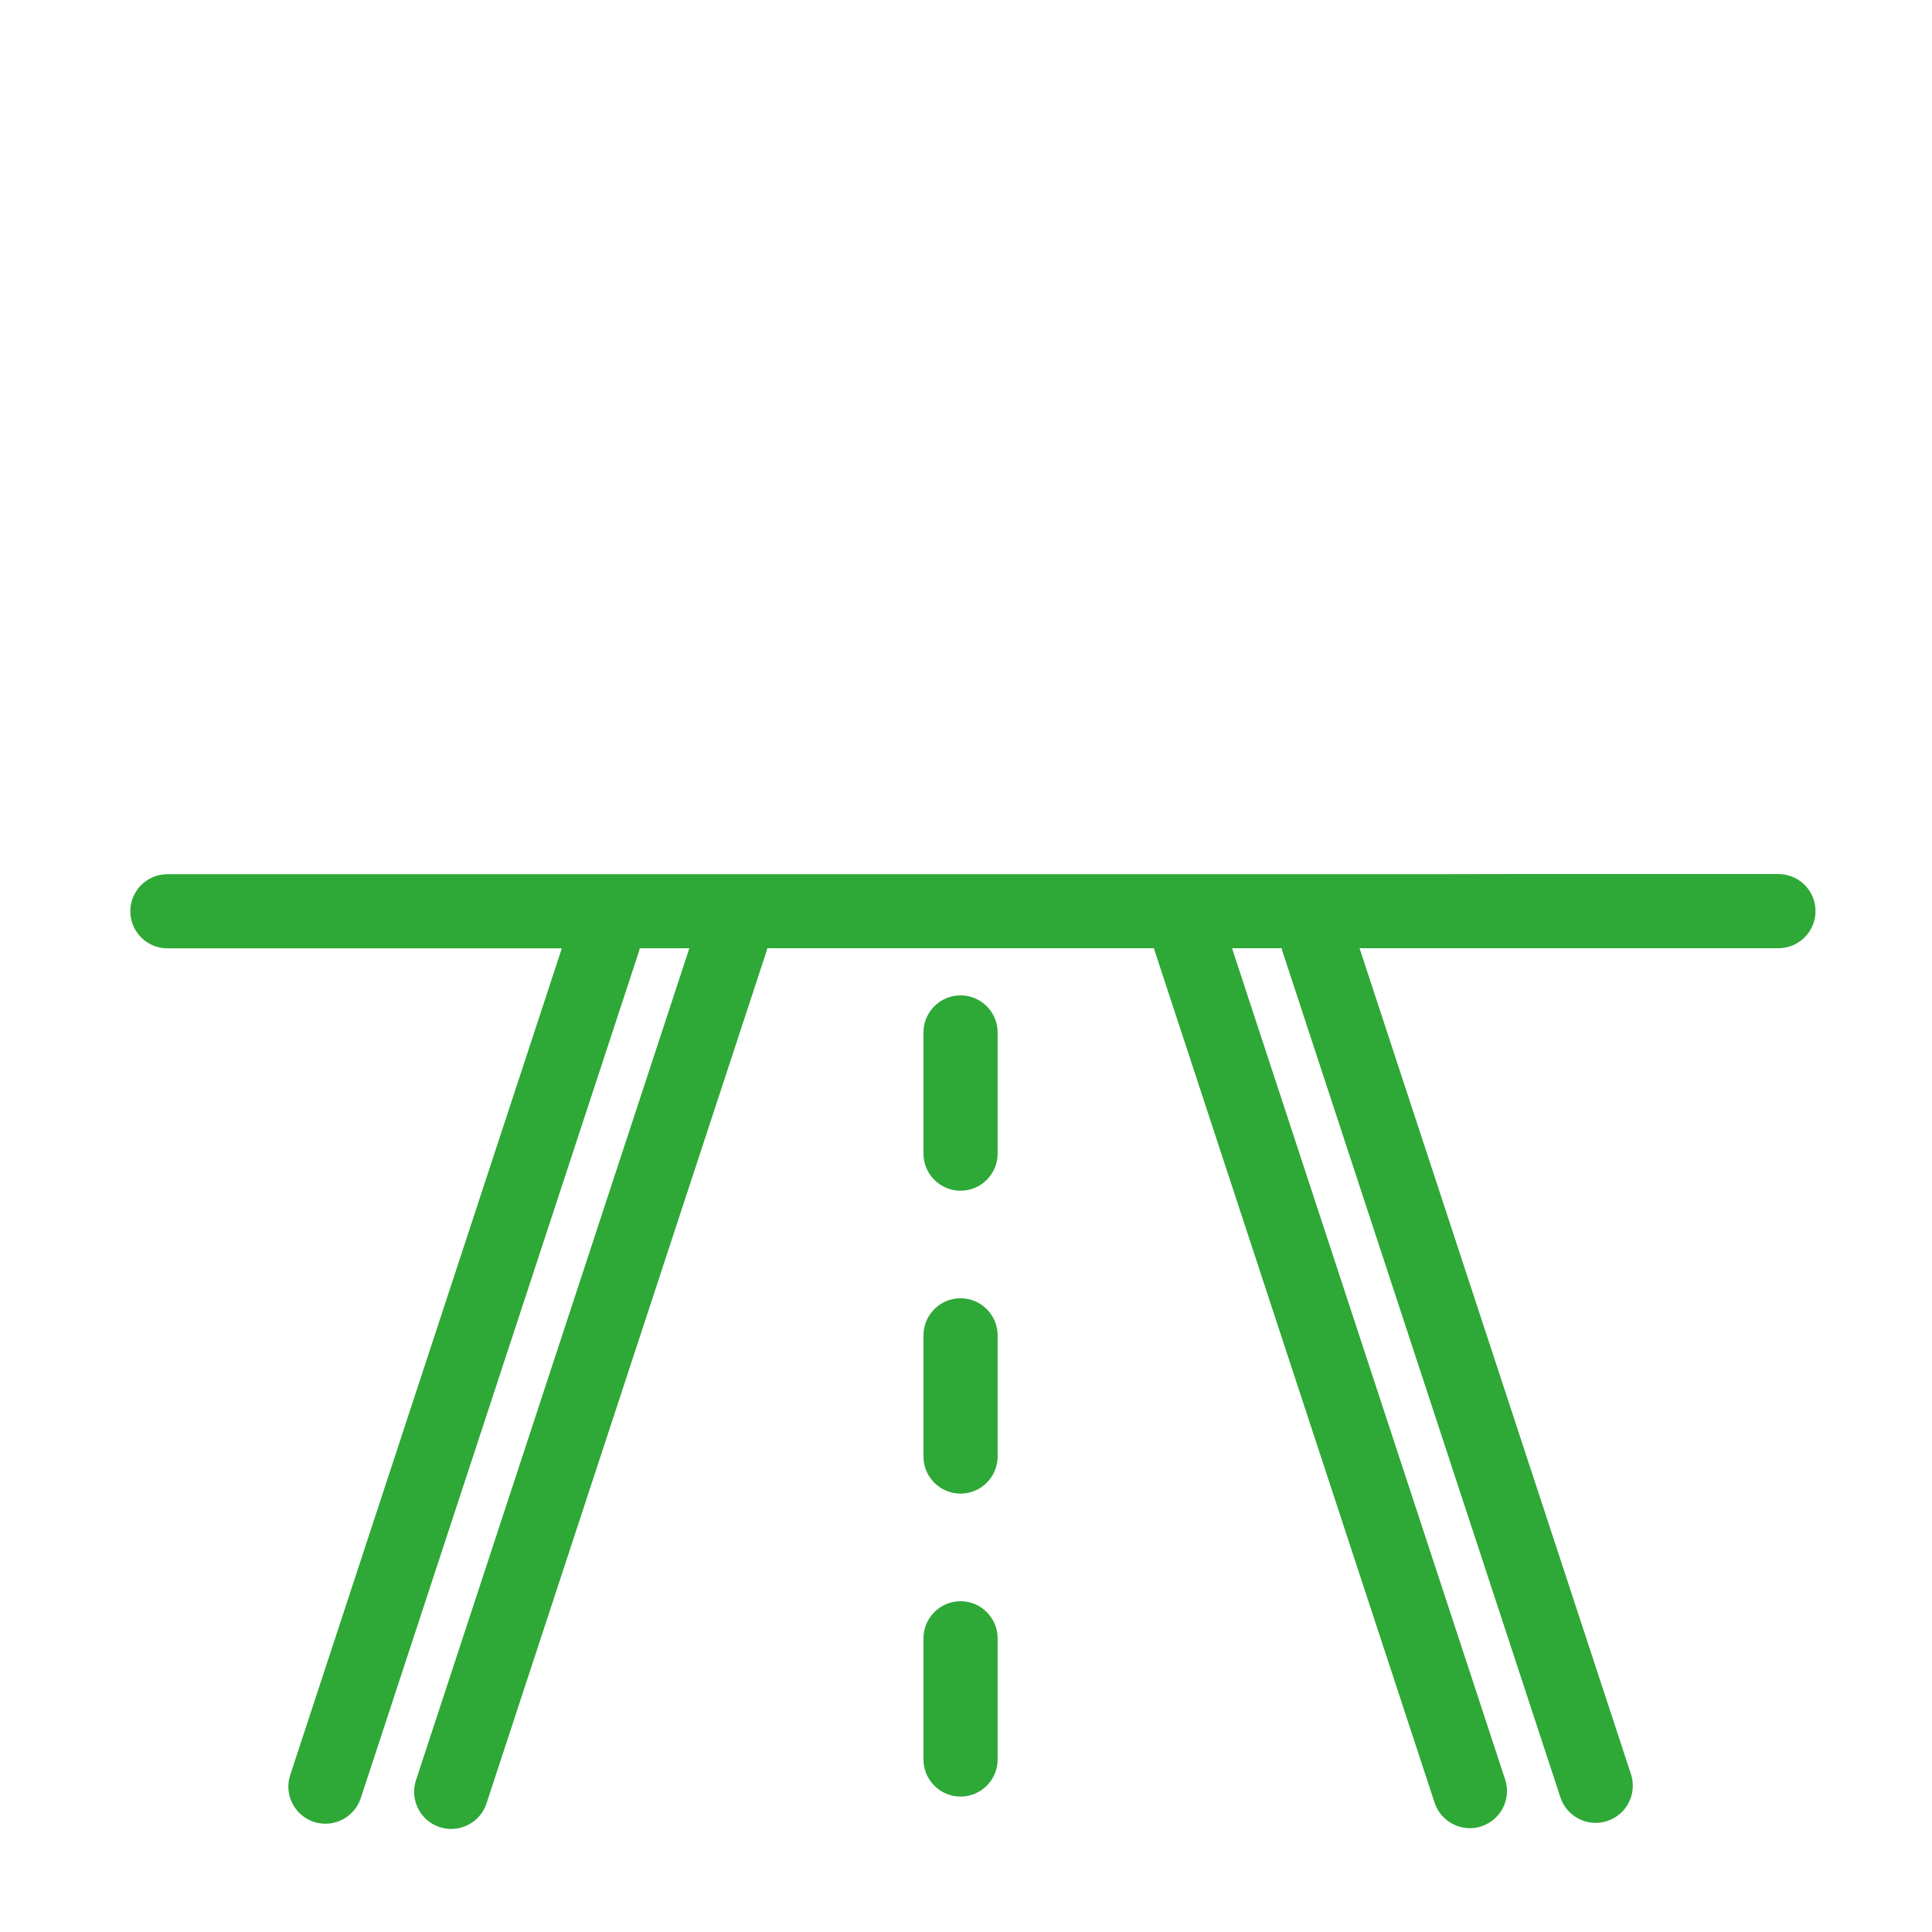 <?xml version="1.0" encoding="UTF-8"?> <svg xmlns="http://www.w3.org/2000/svg" id="Layer_1" viewBox="0 0 283.46 283.46"><defs><style>.cls-1{fill:#2ea836;}</style></defs><path class="cls-1" d="m140.93,146.04c-3,0-5.44,2.44-5.44,5.44v17.78c0,3,2.44,5.44,5.44,5.44s5.44-2.44,5.44-5.44v-17.78c0-3-2.44-5.44-5.44-5.44Z"></path><path class="cls-1" d="m140.93,190.48c-3,0-5.44,2.44-5.44,5.44v17.78c0,3,2.44,5.44,5.44,5.44s5.44-2.44,5.44-5.44v-17.78c0-3-2.44-5.44-5.44-5.44Z"></path><path class="cls-1" d="m140.93,234.93c-3,0-5.44,2.44-5.44,5.44v17.78c0,3,2.44,5.44,5.44,5.44s5.44-2.44,5.44-5.44v-17.78c0-3-2.44-5.44-5.44-5.44Z"></path><path class="cls-1" d="m211.04,128.26H24.56c-3,0-5.44,2.44-5.44,5.44s2.44,5.44,5.44,5.44h57.87l-39.85,121.29c-.94,2.85.62,5.94,3.47,6.87.56.18,1.13.27,1.7.27,2.29,0,4.43-1.46,5.18-3.75l40.81-124.21c.05-.16.09-.32.13-.48h7.27l-40.11,122.07c-.94,2.85.62,5.93,3.47,6.87.56.18,1.13.27,1.7.27,2.29,0,4.43-1.46,5.18-3.75l41.07-124.99c.05-.16.09-.32.13-.48h56.73c.03.12.06.25.1.37l41.07,124.99c.45,1.38,1.42,2.5,2.72,3.16.77.39,1.61.59,2.45.59.57,0,1.15-.09,1.71-.28,2.85-.94,4.41-4.02,3.47-6.87l-40.07-121.96h7.29c.03.12.04.25.08.37l40.81,124.21c.45,1.38,1.42,2.5,2.72,3.16.77.39,1.61.59,2.45.59.57,0,1.15-.09,1.71-.28,2.85-.94,4.41-4.02,3.47-6.87l-39.82-121.18h61.46c3,0,5.44-2.44,5.44-5.44s-2.44-5.44-5.44-5.44h-39"></path></svg> 